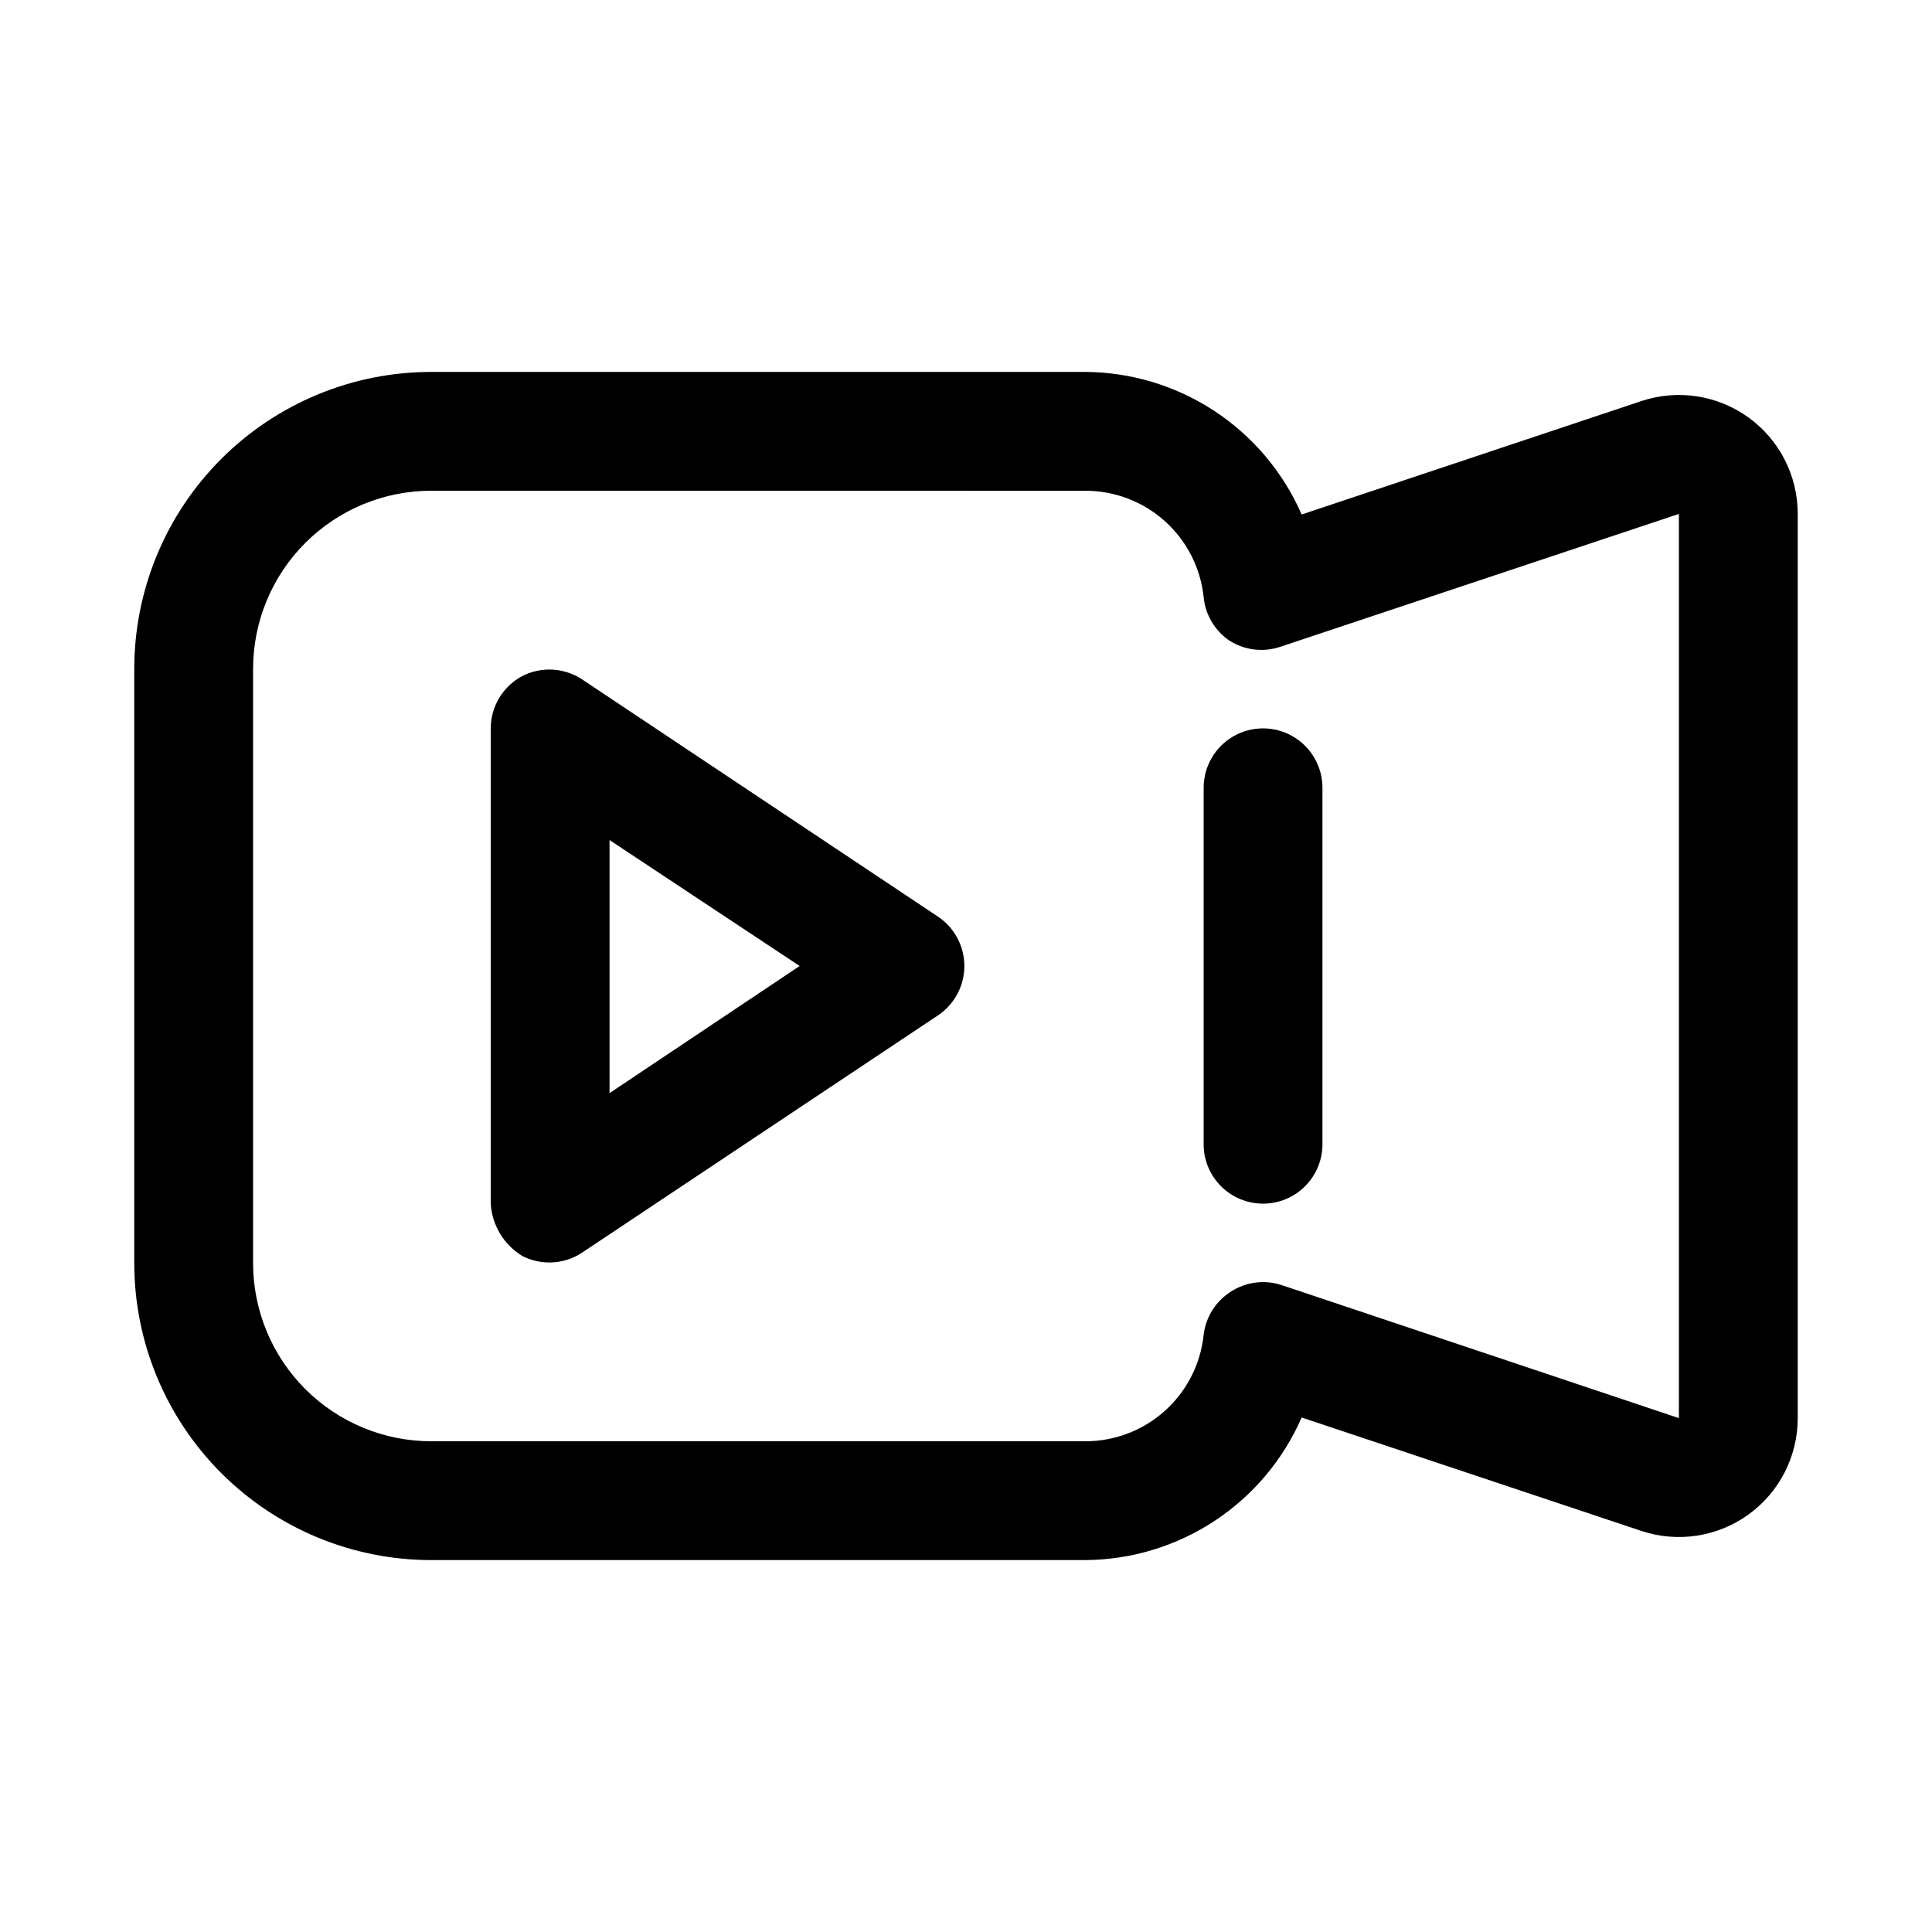 <?xml version="1.0" encoding="UTF-8"?>
<!-- Uploaded to: SVG Repo, www.svgrepo.com, Generator: SVG Repo Mixer Tools -->
<svg fill="#000000" width="800px" height="800px" version="1.1" viewBox="144 144 512 512" xmlns="http://www.w3.org/2000/svg">
 <g>
  <path d="m431.49 557.44h-173.19c-20.875 0-40.898-8.293-55.664-23.055-14.762-14.762-23.055-34.785-23.055-55.664v-157.44c0-20.879 8.293-40.898 23.055-55.664 14.766-14.762 34.789-23.055 55.664-23.055h173.19c12.207 0.047 24.141 3.644 34.344 10.355 10.203 6.707 18.234 16.238 23.121 27.43l90.055-30.07c9.605-3.188 20.156-1.566 28.359 4.359 8.203 5.926 13.059 15.434 13.047 25.555v239.62c0.012 10.117-4.844 19.625-13.047 25.551-8.203 5.926-18.754 7.547-28.359 4.359l-90.055-30.07c-4.887 11.191-12.918 20.723-23.121 27.43-10.203 6.711-22.137 10.309-34.344 10.355zm-173.19-283.39c-12.527 0-24.539 4.977-33.398 13.832-8.855 8.859-13.832 20.871-13.832 33.398v157.44c0 12.527 4.977 24.539 13.832 33.398 8.859 8.859 20.871 13.832 33.398 13.832h173.19c7.809 0.043 15.352-2.816 21.172-8.023 5.82-5.207 9.496-12.391 10.316-20.156 0.551-4.731 3.211-8.953 7.242-11.492 3.973-2.559 8.887-3.195 13.379-1.734l105.33 35.27v-239.62l-105.8 35.266h0.004c-4.496 1.461-9.41 0.824-13.383-1.73-3.852-2.641-6.328-6.852-6.769-11.496-0.82-7.766-4.496-14.949-10.316-20.156-5.82-5.207-13.363-8.066-21.172-8.023z"/>
  <path d="m478.72 462.98c-4.176 0-8.18-1.66-11.133-4.613-2.953-2.953-4.609-6.957-4.609-11.133v-94.465c0-5.625 3-10.82 7.871-13.633s10.871-2.812 15.742 0 7.871 8.008 7.871 13.633v94.465c0 4.176-1.656 8.18-4.609 11.133-2.953 2.953-6.957 4.613-11.133 4.613z"/>
  <path d="m282.39 476.83c-4.879-2.973-7.996-8.148-8.344-13.852v-125.95c0.008-2.848 0.785-5.641 2.258-8.082 1.469-2.441 3.57-4.434 6.086-5.773 2.461-1.266 5.215-1.855 7.977-1.719 2.766 0.137 5.445 1.004 7.766 2.504l94.465 62.977c4.352 2.926 6.965 7.824 6.965 13.07 0 5.242-2.613 10.141-6.965 13.066l-94.465 62.977c-2.32 1.504-5 2.367-7.766 2.504-2.762 0.141-5.516-0.453-7.977-1.719zm23.145-110.21v67.07l50.379-33.691z"/>
 </g>
</svg>